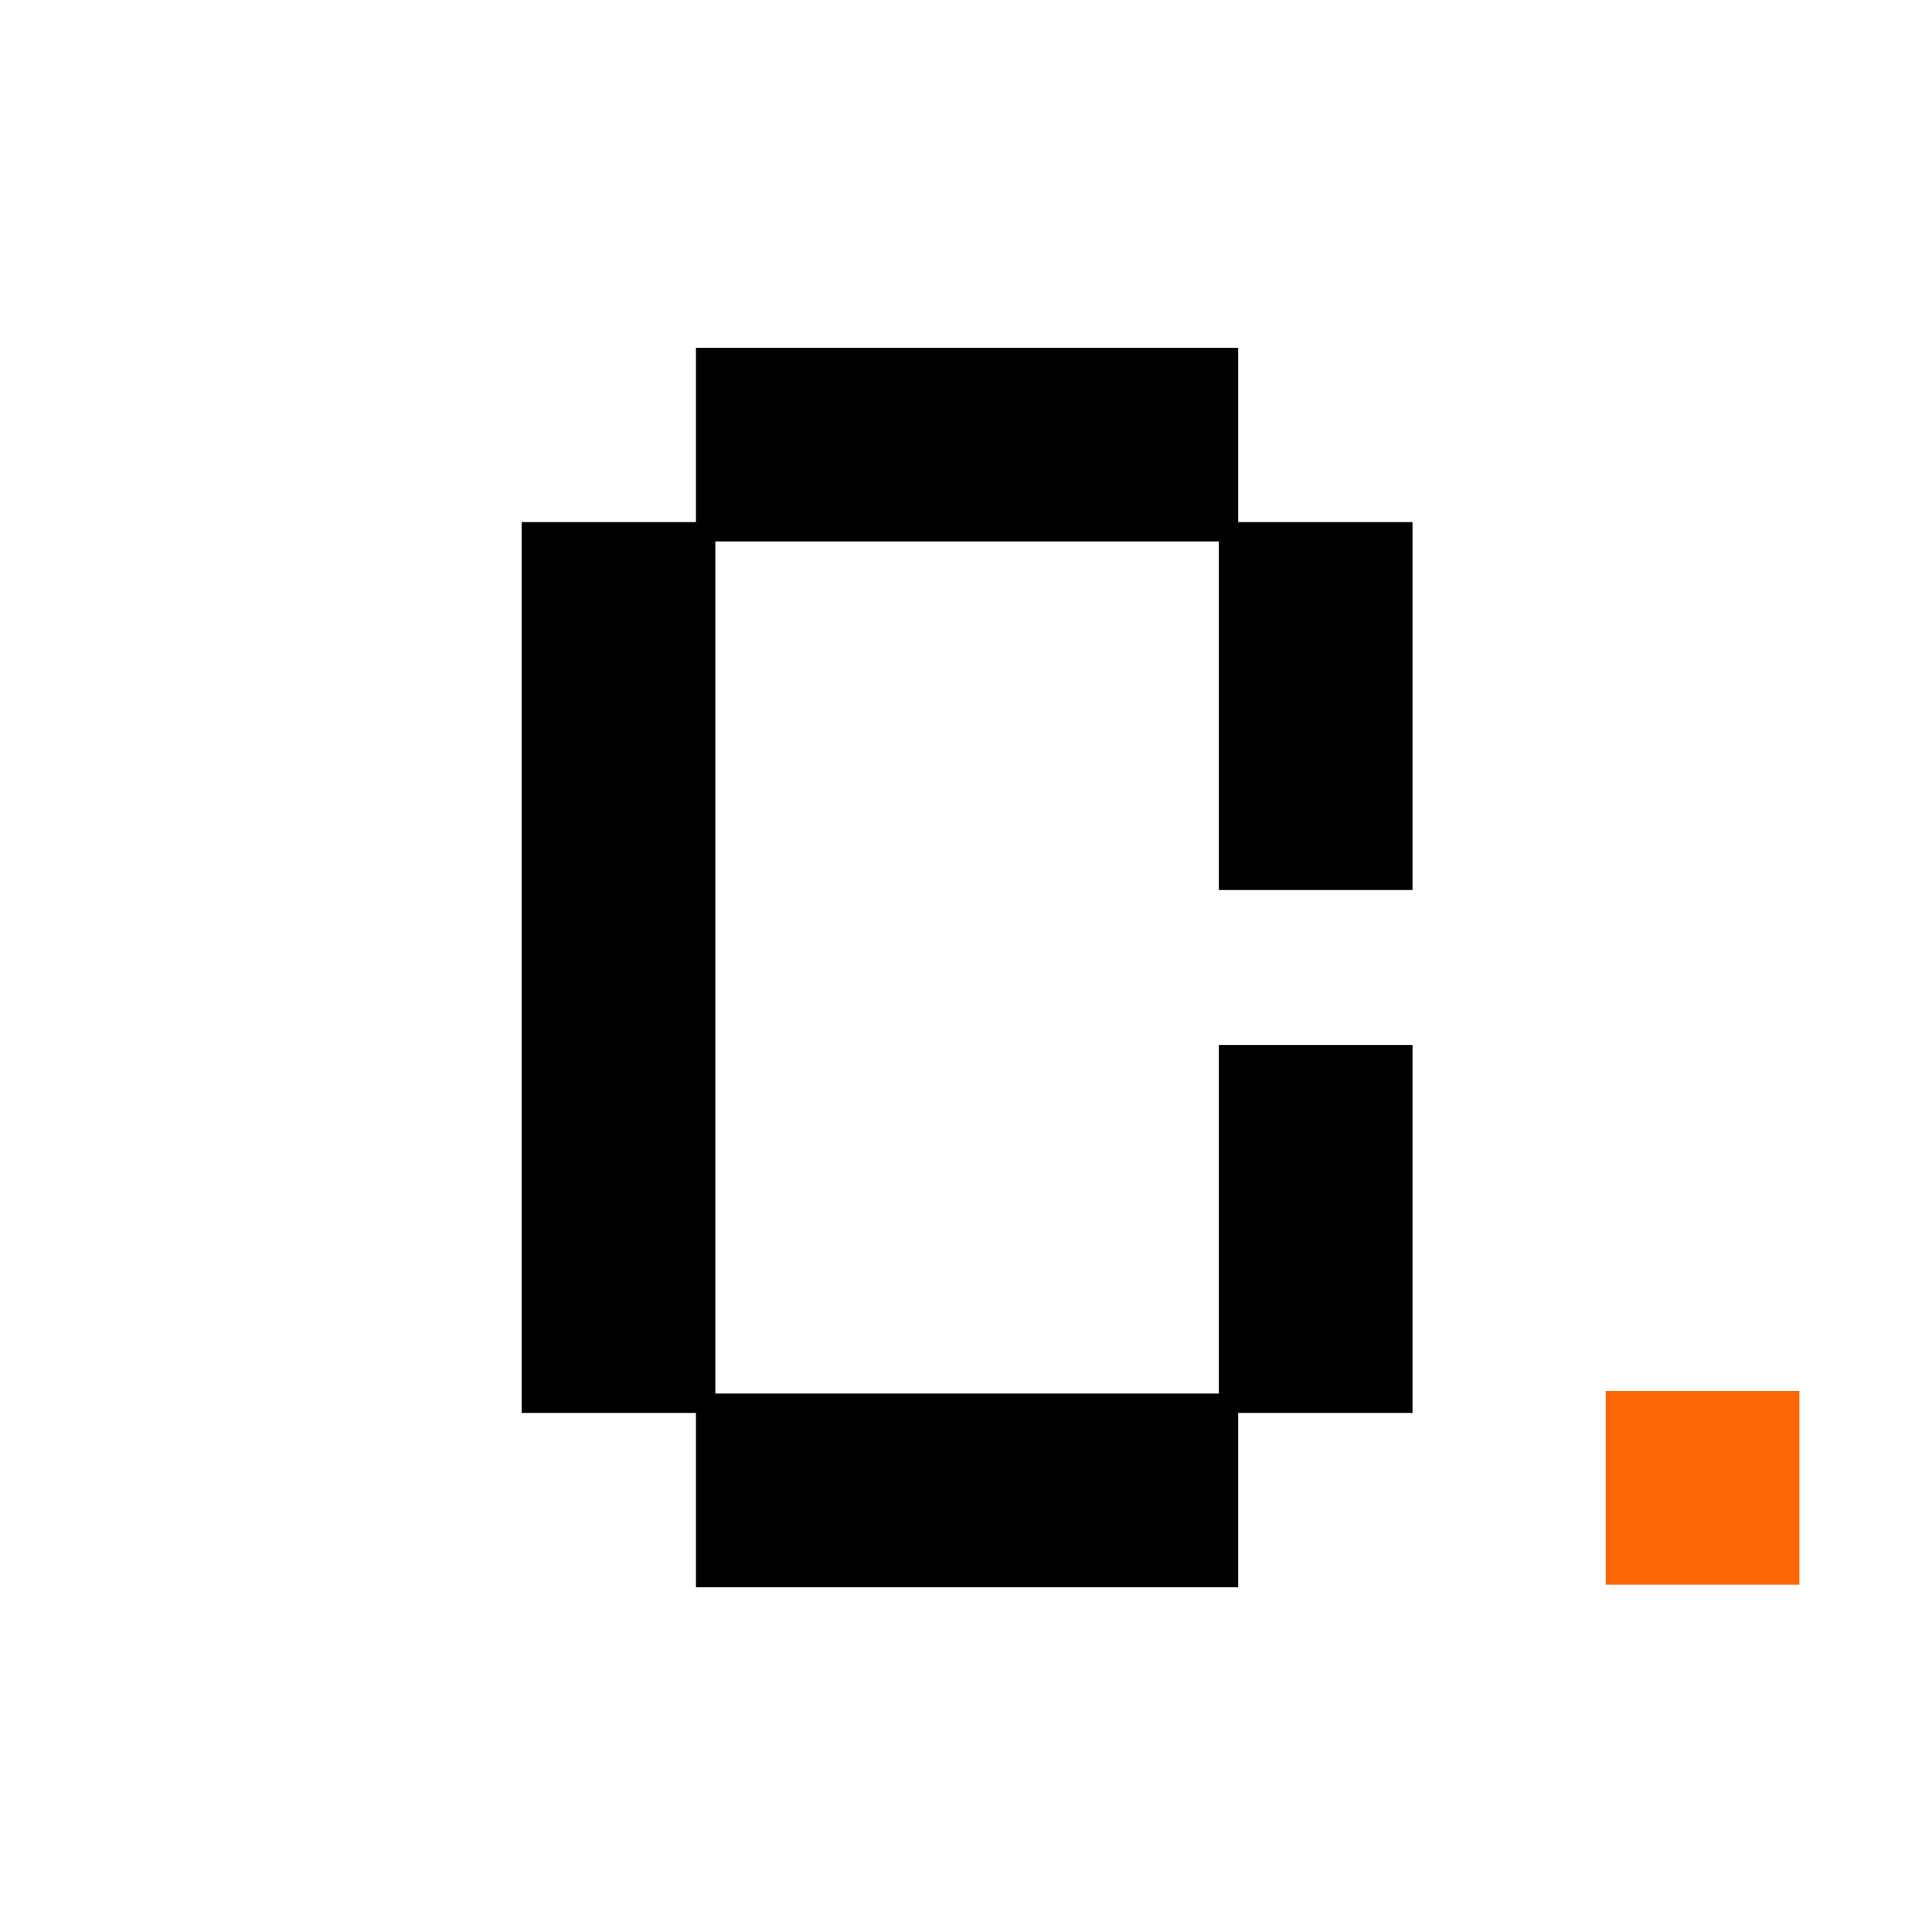 <svg xmlns="http://www.w3.org/2000/svg" width="100" height="100" fill="none"><path fill="#fff" d="M0 0h100v100H0z"/><path fill="#000" d="M27 27.022h10.024v46.111H27V27.022Zm36.087 0h10.024v19.046H63.087V27.022Zm0 27.065h10.024v19.046H63.087V54.087Z"/><path fill="#000" d="M36.022 28.024V18h28.067v10.024H36.022Zm0 54.131V72.13h28.067v10.025H36.022Z"/><path fill="#FD6804" d="M83.111 72h10.024v10.024H83.111V72Z"/></svg>